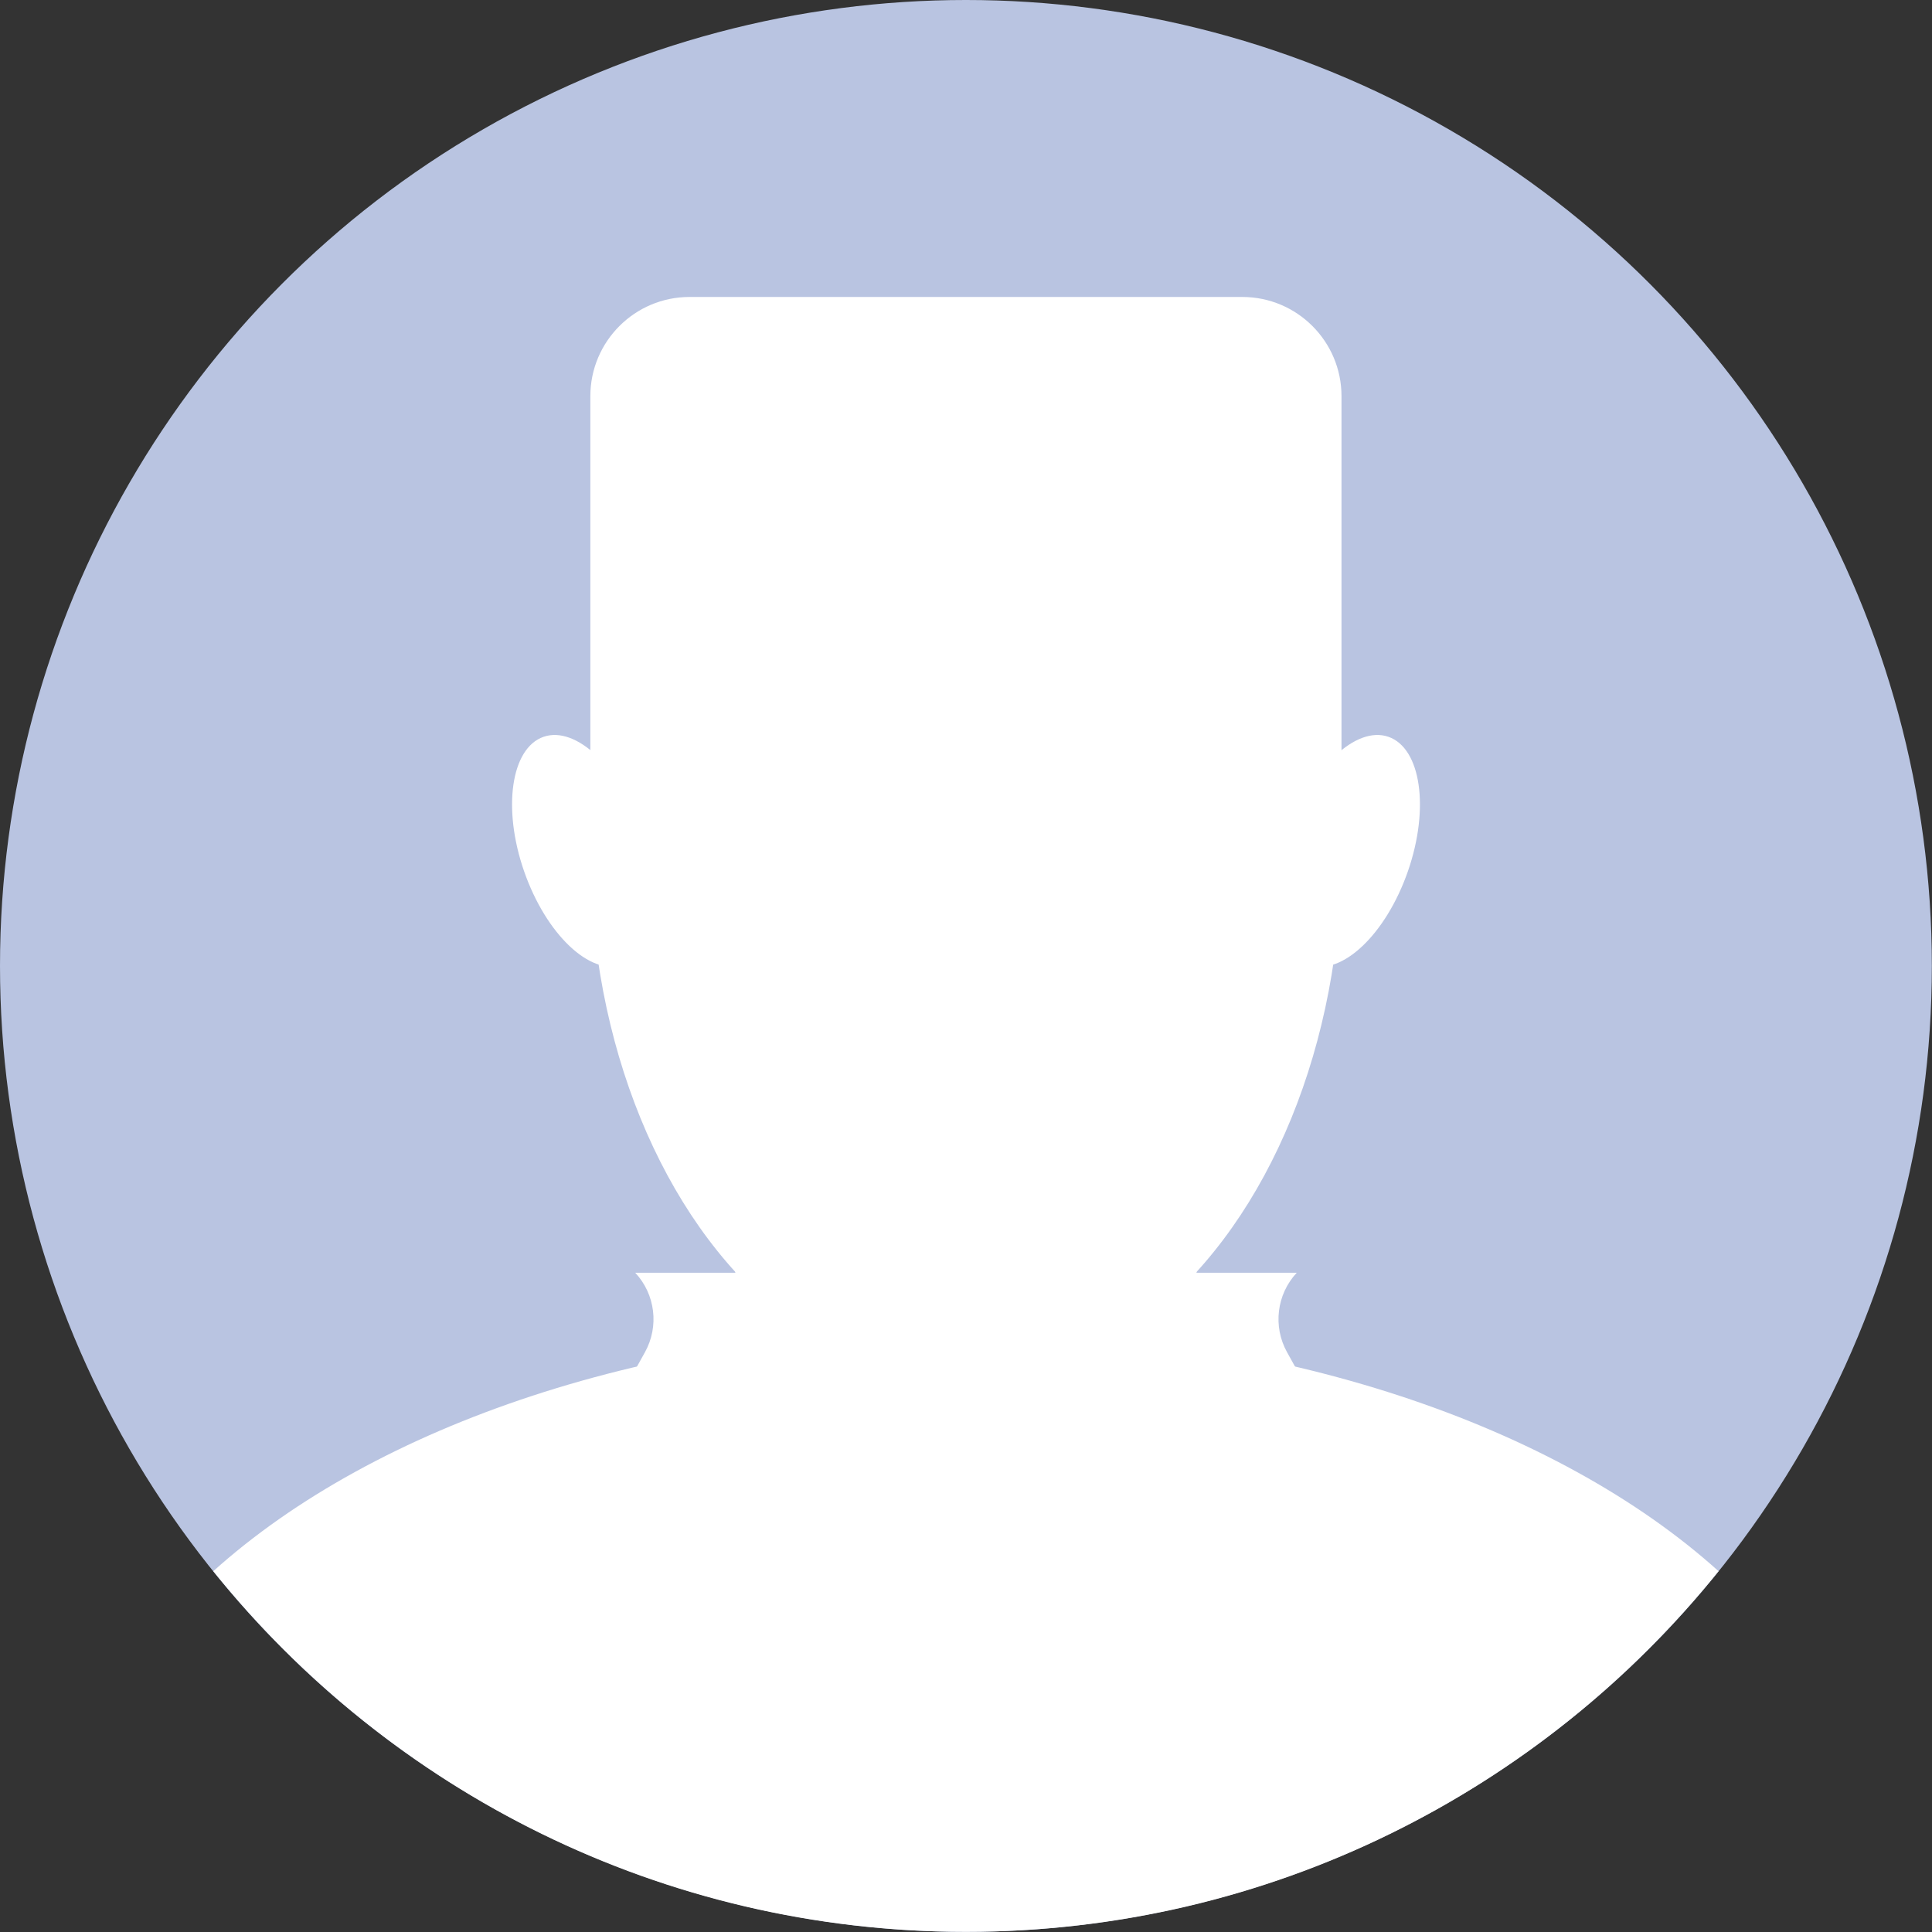 <?xml version="1.0" encoding="UTF-8"?>
<svg xmlns="http://www.w3.org/2000/svg" id="Layer_2" data-name="Layer 2" viewBox="0 0 129.53 129.53">
  <rect x="0" y="0" width="129.53" height="129.53" fill="#333333" stroke="none"/>
  <defs>
    <style>
      .cls-1 {
        fill: #fff;
      }

      .cls-2 {
        fill: #b9c4e1;
      }
    </style>
  </defs>
  <g id="OBJECTS">
    <g>
      <circle class="cls-2" cx="64.76" cy="64.76" r="64.76"></circle>
      <ellipse class="cls-1" cx="64.76" cy="57.18" rx="25.19" ry="35.59"></ellipse>
      <path class="cls-1" d="m64.76,89.14c-21.07,0-39.62,6.44-50.46,16.2,11.87,14.74,30.06,24.18,50.46,24.18s38.59-9.44,50.46-24.18c-10.83-9.76-29.38-16.2-50.46-16.2Z"></path>
      <rect class="cls-1" x="49.3" y="64.76" width="30.92" height="41.13" rx="9.62" ry="9.62"></rect>
      <path class="cls-1" d="m43.05,55.67c1.47,4.22.88,8.26-1.3,9.02-2.18.76-5.14-2.05-6.61-6.27-1.47-4.22-.88-8.26,1.3-9.02,2.18-.76,5.14,2.05,6.61,6.27Z"></path>
      <path class="cls-1" d="m86.48,55.67c-1.47,4.22-.88,8.26,1.3,9.02,2.18.76,5.14-2.05,6.61-6.27,1.47-4.22.88-8.26-1.3-9.02-2.18-.76-5.14,2.05-6.61,6.27Z"></path>
      <path class="cls-1" d="m46.23,19.91h37.06c3.67,0,6.65,2.98,6.65,6.65v27.6h-50.36v-27.6c0-3.67,2.98-6.65,6.65-6.65Z"></path>
      <path class="cls-1" d="m60.46,85.33h-17.87c1.35,1.45,1.61,3.6.65,5.33l-2.67,4.81,19.88,8.93v-19.08Z"></path>
      <path class="cls-1" d="m69.07,85.33h17.87c-1.35,1.45-1.61,3.6-.65,5.33l2.67,4.81-19.88,8.93v-19.08Z"></path>
    </g>
  </g>
</svg>
